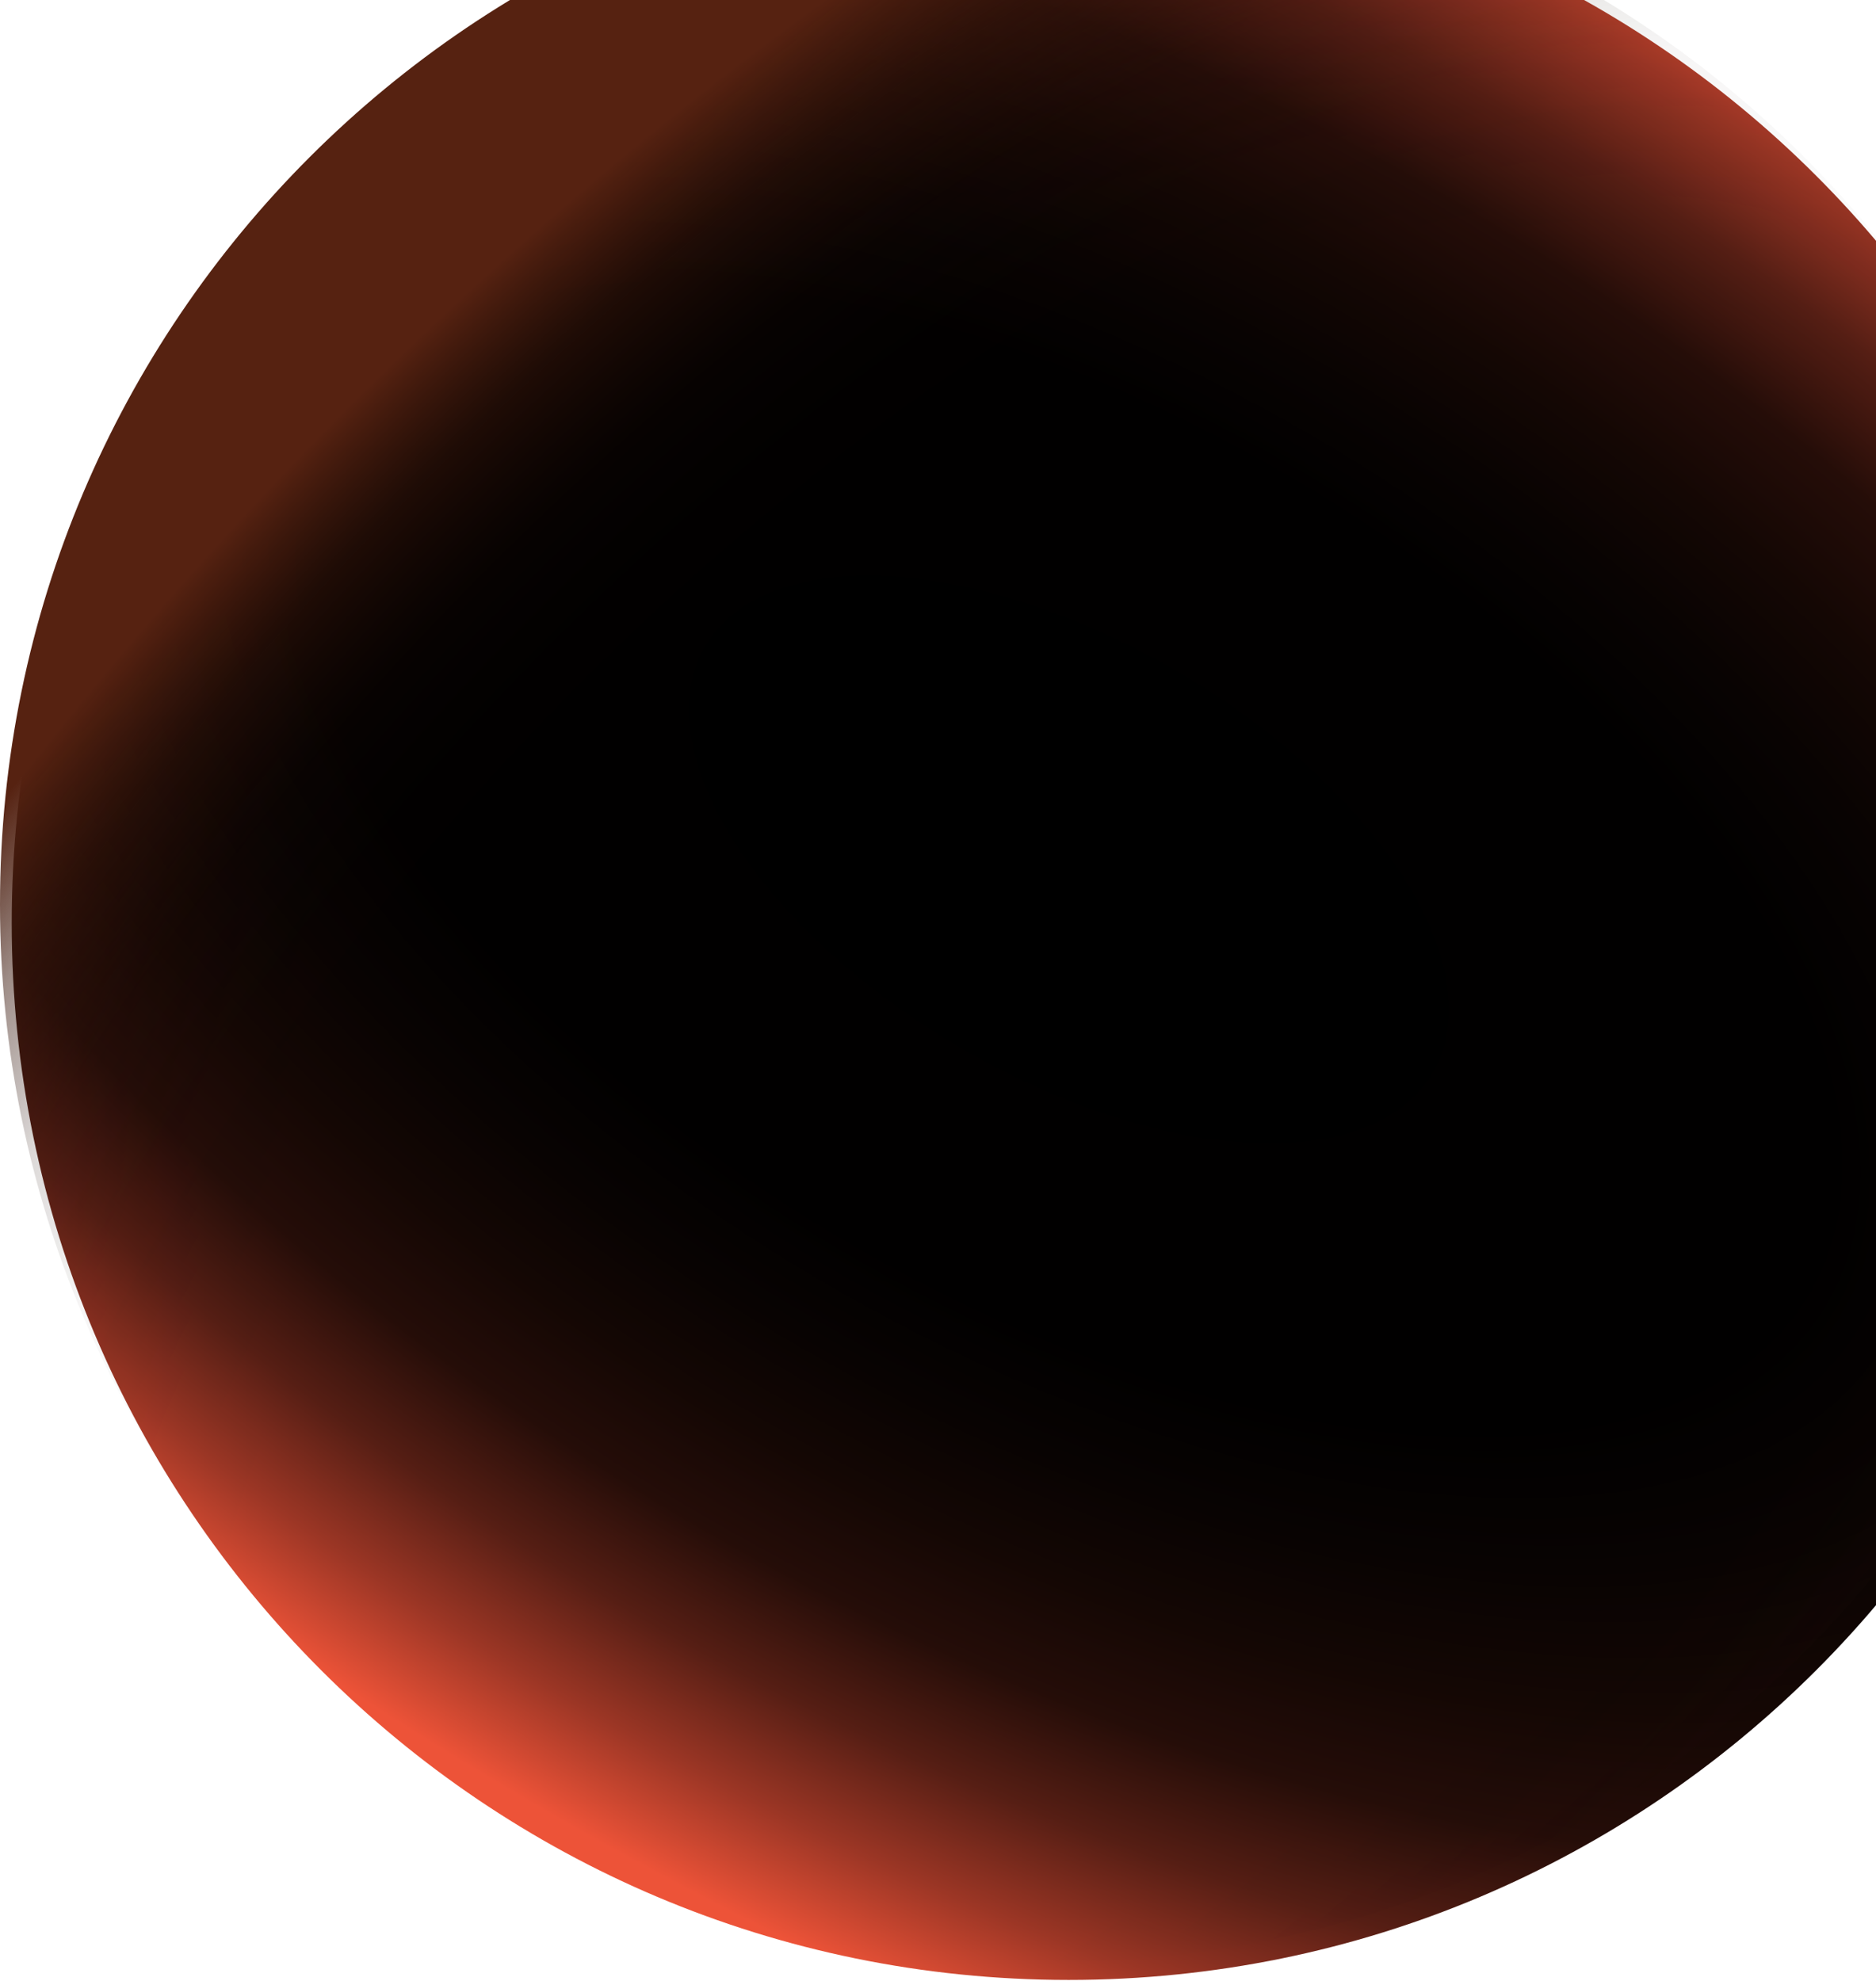 <?xml version="1.0" encoding="UTF-8"?> <svg xmlns="http://www.w3.org/2000/svg" width="768" height="811" viewBox="0 0 768 811" fill="none"><path d="M437.498 810.571C676.474 810.571 870.201 616.843 870.201 377.868C870.201 138.892 676.474 -54.836 437.498 -54.836C198.523 -54.836 4.795 138.892 4.795 377.868C4.795 616.843 198.523 810.571 437.498 810.571Z" fill="url(#paint0_radial_76_3)"></path><path d="M432.703 803.035C671.678 803.035 865.406 609.308 865.406 370.332C865.406 131.357 671.678 -62.371 432.703 -62.371C193.728 -62.371 0 131.357 0 370.332C0 609.308 193.728 803.035 432.703 803.035Z" fill="url(#paint1_radial_76_3)"></path><defs><radialGradient id="paint0_radial_76_3" cx="0" cy="0" r="1" gradientUnits="userSpaceOnUse" gradientTransform="translate(436.486 350.913) rotate(-60) scale(445.581 850.655)"><stop></stop><stop offset="0.4" stop-color="#010000"></stop><stop offset="0.5" stop-color="#080302"></stop><stop offset="0.6" stop-color="#140704"></stop><stop offset="0.7" stop-color="#250D08"></stop><stop offset="0.8" stop-color="#561E14"></stop><stop offset="0.9" stop-color="#9C3625"></stop><stop offset="1" stop-color="#ED5338"></stop></radialGradient><radialGradient id="paint1_radial_76_3" cx="0" cy="0" r="1" gradientUnits="userSpaceOnUse" gradientTransform="translate(432.809 506.718) rotate(-137.5) scale(445.581 850.655)"><stop stop-opacity="0"></stop><stop offset="0.5" stop-color="#010000" stop-opacity="0"></stop><stop offset="0.6" stop-color="#080301" stop-opacity="0.01"></stop><stop offset="0.7" stop-color="#140804" stop-opacity="0.04"></stop><stop offset="0.8" stop-color="#250E07" stop-opacity="0.16"></stop><stop offset="0.9" stop-color="#3B170B" stop-opacity="0.49"></stop><stop offset="1" stop-color="#562211"></stop></radialGradient></defs></svg> 